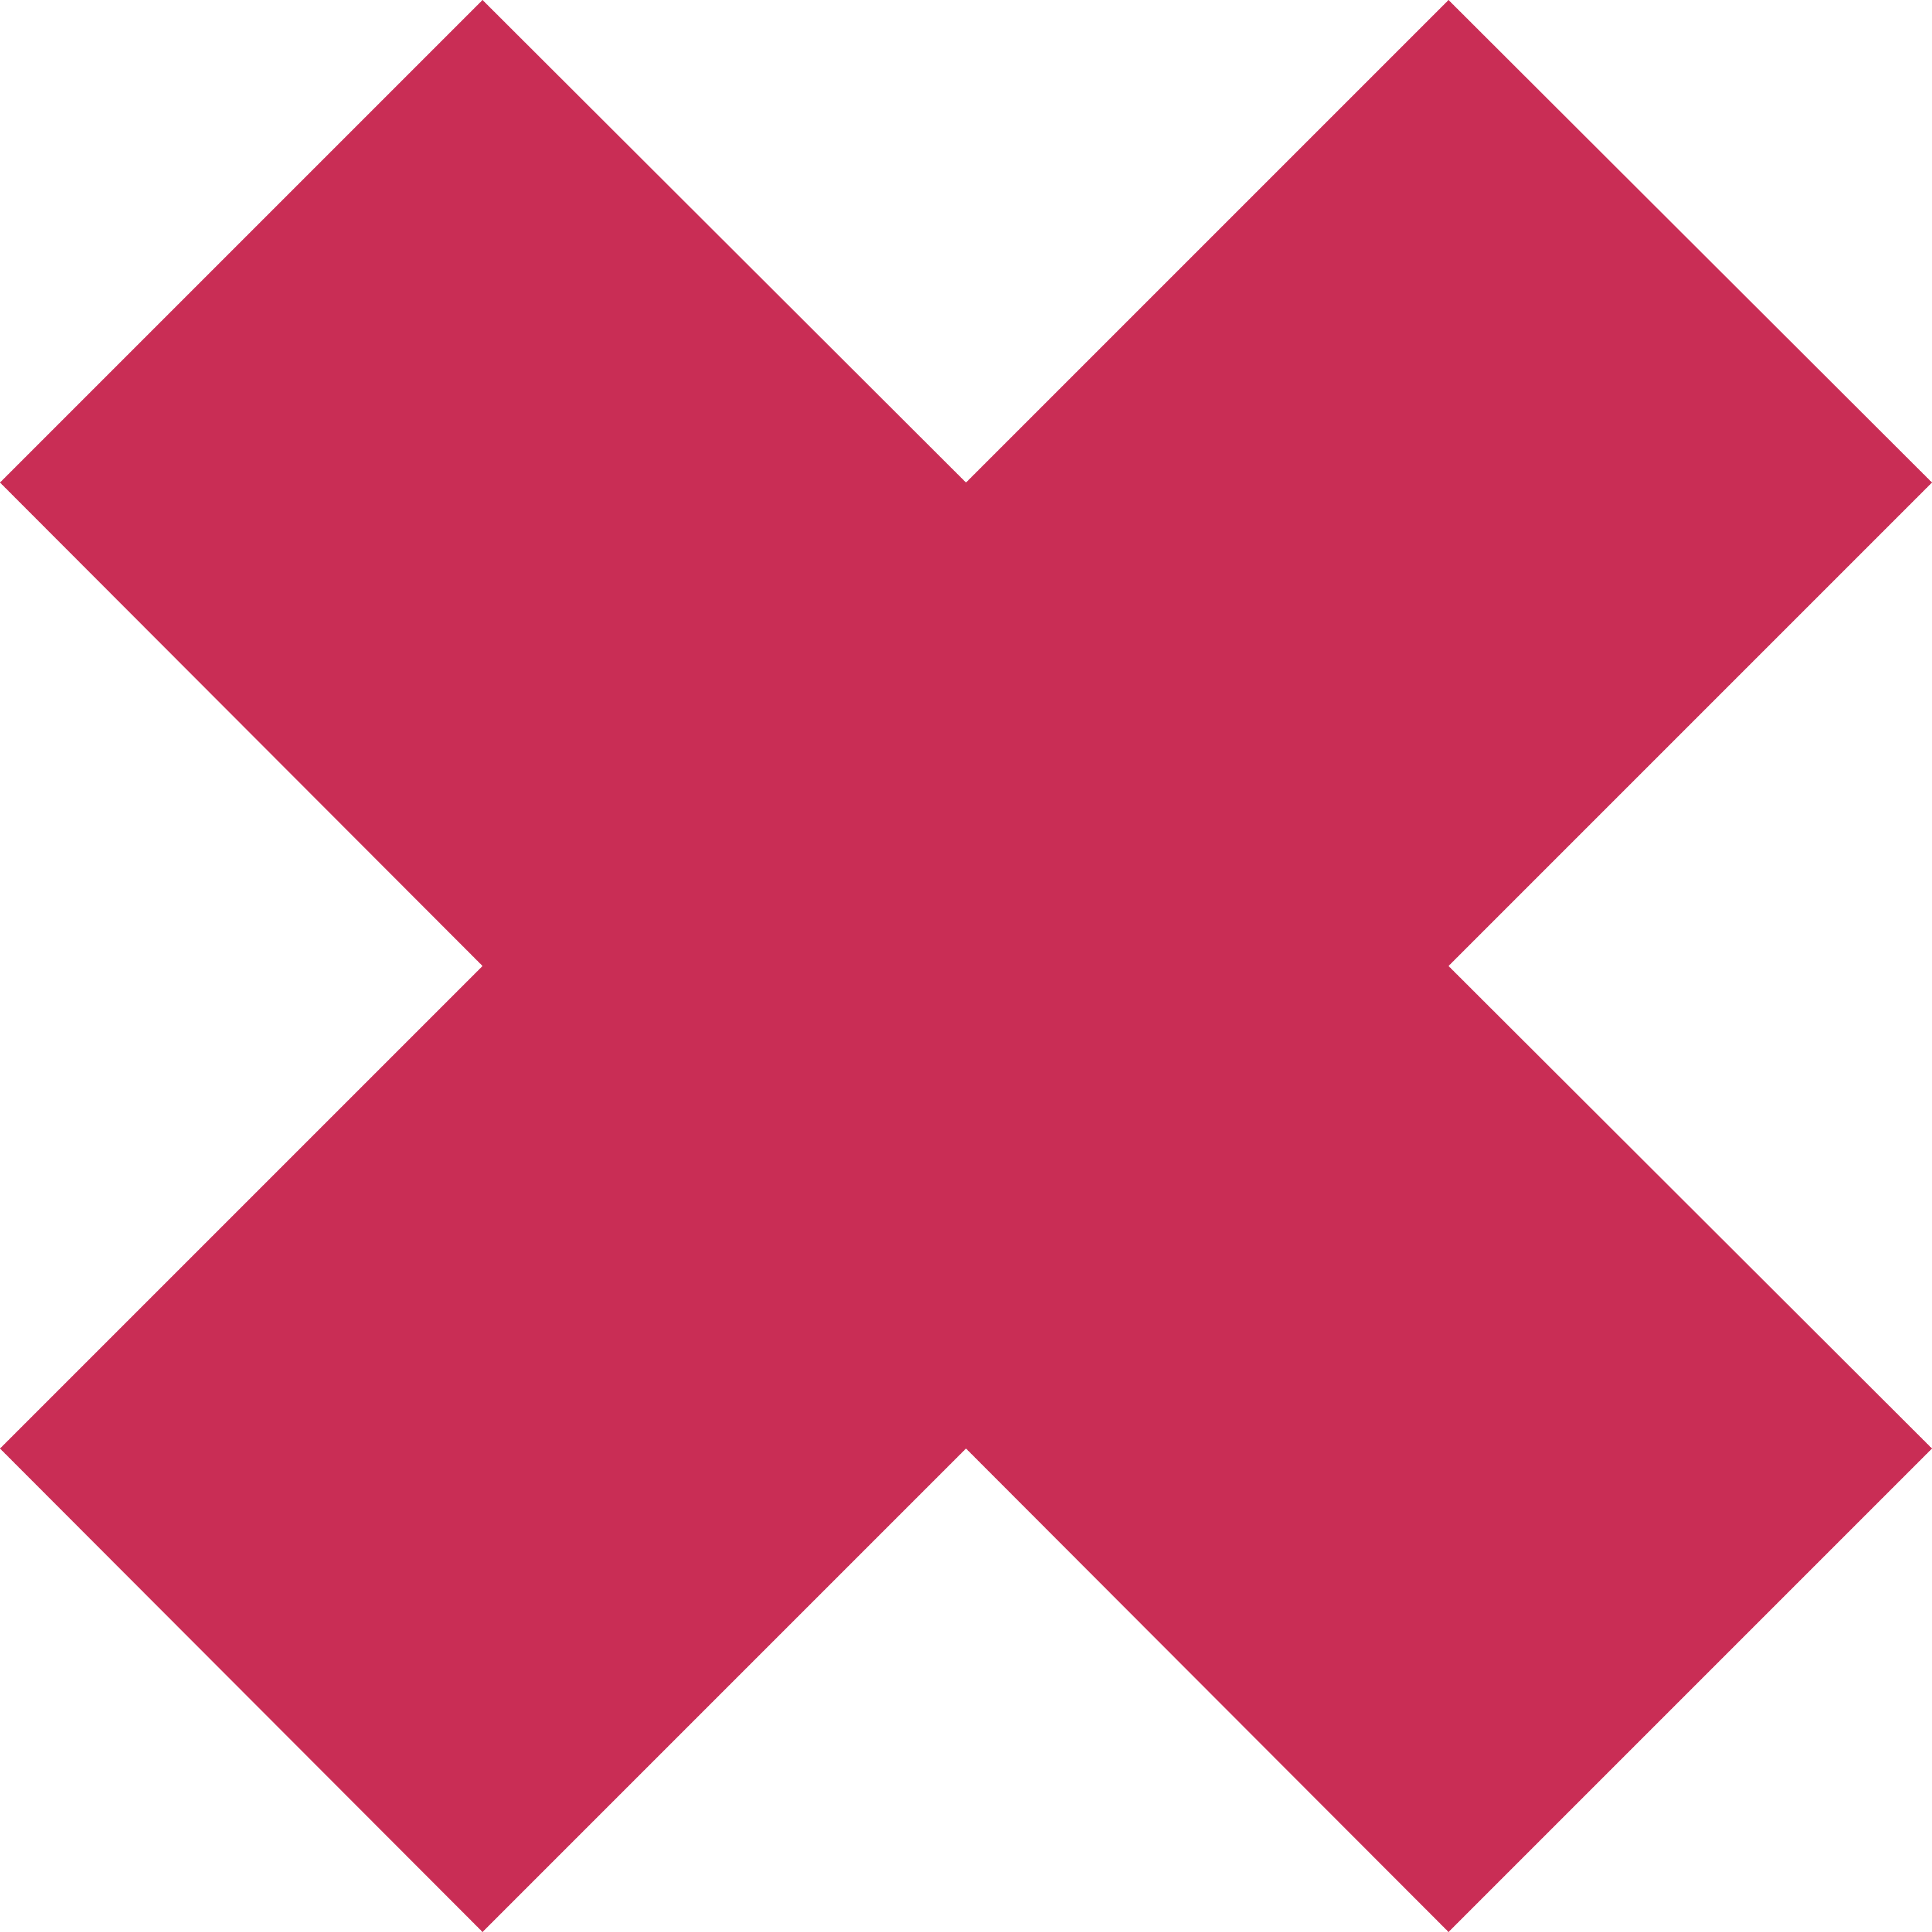 <?xml version="1.0" encoding="utf-8"?>
<!-- Generator: Adobe Illustrator 24.0.0, SVG Export Plug-In . SVG Version: 6.00 Build 0)  -->
<svg version="1.1" id="Layer_1" xmlns="http://www.w3.org/2000/svg" xmlns:xlink="http://www.w3.org/1999/xlink" x="0px" y="0px"
	 viewBox="0 0 25.34 25.34" style="enable-background:new 0 0 25.34 25.34;" xml:space="preserve">
<style type="text/css">
	.st0{fill:#F5F5F5;}
	.st1{clip-path:url(#SVGID_4_);}
	.st2{fill:#FFFFFF;}
	.st3{clip-path:url(#SVGID_6_);}
	.st4{fill:url(#SVGID_7_);}
	.st5{fill:#EDEFF0;}
	.st6{clip-path:url(#SVGID_6_);fill:none;stroke:#C3C3C3;stroke-width:0.2;stroke-miterlimit:10;}
	.st7{clip-path:url(#SVGID_9_);}
	.st8{fill:url(#SVGID_10_);}
	.st9{clip-path:url(#SVGID_9_);fill:none;stroke:#C3C3C3;stroke-width:0.2;stroke-miterlimit:10;}
	.st10{clip-path:url(#SVGID_12_);}
	.st11{fill:url(#SVGID_13_);}
	.st12{clip-path:url(#SVGID_12_);fill:none;stroke:#C3C3C3;stroke-width:0.2;stroke-miterlimit:10;}
	.st13{clip-path:url(#SVGID_17_);}
	.st14{clip-path:url(#SVGID_19_);}
	.st15{clip-path:url(#SVGID_23_);}
	.st16{clip-path:url(#SVGID_25_);}
	.st17{clip-path:url(#SVGID_27_);}
	.st18{clip-path:url(#SVGID_31_);}
	.st19{clip-path:url(#SVGID_33_);}
	.st20{clip-path:url(#SVGID_37_);}
	.st21{clip-path:url(#SVGID_39_);}
	.st22{clip-path:url(#SVGID_41_);}
	.st23{fill:#282828;}
	.st24{fill:#49532A;}
	.st25{fill:url(#SVGID_42_);}
	.st26{fill:#ECEEEF;}
	.st27{clip-path:url(#SVGID_46_);}
	.st28{clip-path:url(#SVGID_48_);}
	.st29{clip-path:url(#SVGID_52_);}
	.st30{clip-path:url(#SVGID_54_);}
	.st31{clip-path:url(#SVGID_56_);}
	.st32{fill:#261F20;}
	.st33{clip-path:url(#SVGID_58_);}
	.st34{fill:url(#SVGID_59_);}
	.st35{clip-path:url(#SVGID_58_);fill:none;stroke:#C3C3C3;stroke-width:0.2;stroke-miterlimit:10;}
	.st36{clip-path:url(#SVGID_61_);}
	.st37{fill:url(#SVGID_62_);}
	.st38{clip-path:url(#SVGID_61_);fill:none;stroke:#C3C3C3;stroke-width:0.2;stroke-miterlimit:10;}
	.st39{clip-path:url(#SVGID_64_);}
	.st40{clip-path:url(#SVGID_66_);}
	.st41{fill:#0B0F0C;}
	.st42{clip-path:url(#SVGID_68_);}
	.st43{clip-path:url(#SVGID_70_);}
	.st44{fill:#BBBBBB;}
	.st45{clip-path:url(#SVGID_72_);}
	.st46{fill:url(#SVGID_73_);}
	.st47{clip-path:url(#SVGID_72_);fill:none;stroke:#C3C3C3;stroke-width:0.2;stroke-miterlimit:10;}
	.st48{clip-path:url(#SVGID_75_);}
	.st49{fill:url(#SVGID_76_);}
	.st50{clip-path:url(#SVGID_75_);fill:none;stroke:#C3C3C3;stroke-width:0.2;stroke-miterlimit:10;}
	.st51{clip-path:url(#SVGID_78_);}
	.st52{fill:url(#SVGID_79_);}
	.st53{clip-path:url(#SVGID_78_);fill:none;stroke:#C3C3C3;stroke-width:0.2;stroke-miterlimit:10;}
	.st54{fill:#ADA39B;}
	.st55{fill:#A98A75;}
	.st56{fill:#F5F5F5;stroke:#261F20;stroke-miterlimit:10;}
	.st57{opacity:0.2;}
	.st58{opacity:0.5;}
	.st59{opacity:0.3;}
	.st60{clip-path:url(#SVGID_87_);}
	.st61{fill:#5C371B;}
	.st62{fill:none;stroke:#5C371B;stroke-miterlimit:10;}
	.st63{clip-path:url(#SVGID_97_);}
	.st64{fill:url(#SVGID_98_);}
	.st65{clip-path:url(#SVGID_97_);fill:none;stroke:#C3C3C3;stroke-width:0.2;stroke-miterlimit:10;}
	.st66{clip-path:url(#SVGID_106_);}
	.st67{clip-path:url(#SVGID_108_);}
	.st68{fill:url(#SVGID_109_);}
	.st69{clip-path:url(#SVGID_108_);fill:none;stroke:#C3C3C3;stroke-width:0.2;stroke-miterlimit:10;}
	.st70{clip-path:url(#SVGID_111_);}
	.st71{fill:url(#SVGID_112_);}
	.st72{clip-path:url(#SVGID_111_);fill:none;stroke:#C3C3C3;stroke-width:0.2;stroke-miterlimit:10;}
	.st73{clip-path:url(#SVGID_114_);}
	.st74{fill:none;stroke:#282828;stroke-miterlimit:10;}
	.st75{fill:none;stroke:#EE0000;stroke-miterlimit:10;}
	.st76{fill:#282828;stroke:#282828;stroke-miterlimit:10;}
	.st77{fill:#F5F5F5;stroke:#282828;stroke-miterlimit:10;}
	.st78{clip-path:url(#SVGID_116_);}
	.st79{clip-path:url(#SVGID_118_);}
	.st80{fill:url(#SVGID_119_);}
	.st81{clip-path:url(#SVGID_118_);fill:none;stroke:#C3C3C3;stroke-width:0.2;stroke-miterlimit:10;}
	.st82{clip-path:url(#SVGID_121_);}
	.st83{clip-path:url(#SVGID_123_);}
	.st84{fill:url(#SVGID_124_);}
	.st85{clip-path:url(#SVGID_123_);fill:none;stroke:#C3C3C3;stroke-width:0.2;stroke-miterlimit:10;}
	.st86{clip-path:url(#SVGID_126_);}
	.st87{fill:url(#SVGID_127_);}
	.st88{clip-path:url(#SVGID_126_);fill:none;stroke:#C3C3C3;stroke-width:0.2;stroke-miterlimit:10;}
	.st89{fill:#132F5C;}
	.st90{clip-path:url(#SVGID_129_);}
	.st91{clip-path:url(#SVGID_131_);}
	.st92{clip-path:url(#SVGID_133_);}
	.st93{fill:url(#SVGID_134_);}
	.st94{clip-path:url(#SVGID_133_);fill:none;stroke:#C3C3C3;stroke-width:0.2;stroke-miterlimit:10;}
	.st95{clip-path:url(#SVGID_136_);}
	.st96{fill:url(#SVGID_137_);}
	.st97{clip-path:url(#SVGID_136_);fill:none;stroke:#C3C3C3;stroke-width:0.2;stroke-miterlimit:10;}
	.st98{clip-path:url(#SVGID_145_);}
	.st99{fill:#C92D55;stroke:#F5F5F5;stroke-miterlimit:10;}
	.st100{opacity:0.5;fill:#282828;}
	.st101{fill:#C92D55;}
	.st102{clip-path:url(#SVGID_159_);}
	.st103{fill:url(#SVGID_160_);}
	.st104{clip-path:url(#SVGID_159_);fill:none;stroke:#C3C3C3;stroke-width:0.2;stroke-miterlimit:10;}
	.st105{clip-path:url(#SVGID_170_);}
	.st106{fill:none;stroke:#F5F5F5;stroke-miterlimit:10;}
	.st107{clip-path:url(#SVGID_172_);}
	.st108{fill:url(#SVGID_173_);}
	.st109{clip-path:url(#SVGID_172_);fill:none;stroke:#C3C3C3;stroke-width:0.2;stroke-miterlimit:10;}
	.st110{fill:#AA7815;}
	.st111{fill:#0C8E12;}
	.st112{clip-path:url(#SVGID_183_);}
	.st113{fill:url(#SVGID_184_);}
	.st114{clip-path:url(#SVGID_183_);fill:none;stroke:#C3C3C3;stroke-width:0.2;stroke-miterlimit:10;}
	.st115{fill:#AF284B;}
	.st116{clip-path:url(#SVGID_186_);}
	.st117{fill:url(#SVGID_187_);}
	.st118{clip-path:url(#SVGID_186_);fill:none;stroke:#C3C3C3;stroke-width:0.2;stroke-miterlimit:10;}
	.st119{clip-path:url(#SVGID_195_);}
	.st120{fill:#00BA1D;stroke:#F5F5F5;stroke-miterlimit:10;}
</style>
<polygon class="st101" points="25.34,6.33 19,0 12.67,6.33 6.33,0 0,6.33 6.33,12.67 0,19 6.33,25.34 12.67,19 19,25.34 25.34,19 
	19,12.67 "/>
</svg>
